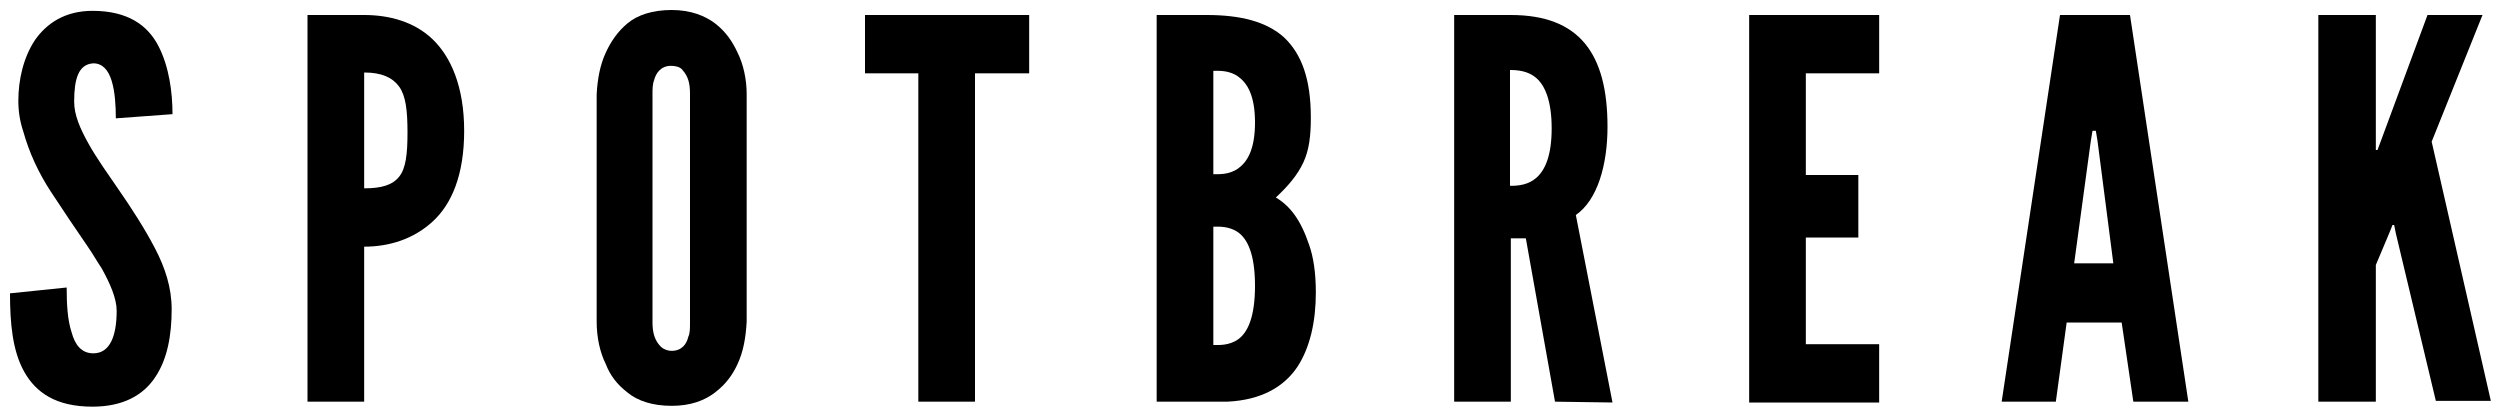 <?xml version="1.0" encoding="utf-8"?>
<!-- Generator: Adobe Illustrator 27.5.0, SVG Export Plug-In . SVG Version: 6.00 Build 0)  -->
<svg version="1.1" id="Livello_2" xmlns="http://www.w3.org/2000/svg" xmlns:xlink="http://www.w3.org/1999/xlink" x="0px" y="0px"
	 width="300px" height="50px" viewBox="0 0 300 50" style="enable-background:new 0 0 300 50;" xml:space="preserve">
<g>
	<g>
		<path d="M13.9,14.2c0-1.5-0.1-3.2-0.5-4.5s-1.1-2.1-2.2-2.1c-1.8,0.1-2.3,1.9-2.3,4.6c0,1.6,0.7,3.2,1.7,5c1,1.8,2.3,3.6,3.6,5.5
			c1.6,2.3,3.2,4.8,4.4,7.1c1.2,2.3,2,4.7,2,7.3c0,3.1-0.5,6-2,8.2c-1.4,2.1-3.8,3.5-7.5,3.5c-4.4,0-6.8-1.7-8.2-4.2
			s-1.7-5.8-1.7-9.4L8,34.5c0,2,0.1,3.9,0.6,5.4c0.4,1.5,1.2,2.5,2.6,2.5c2,0,2.8-2.1,2.8-5.1c0-1.5-0.8-3.3-1.8-5.1
			c-0.6-0.9-1.1-1.8-1.8-2.8c-1.3-1.9-2.8-4.1-4.3-6.4s-2.6-4.7-3.3-7.2c-0.4-1.2-0.6-2.4-0.6-3.7c0-2.5,0.6-5.2,2-7.3
			c1.4-2,3.6-3.5,6.9-3.5c4.2,0,6.6,1.7,7.9,4.2s1.7,5.6,1.7,8.2L13.9,14.2z"/>
		<path d="M36.9,1.8h6.8c3,0,6,0.8,8.2,2.9s3.8,5.7,3.8,11s-1.5,8.8-3.8,10.9s-5.2,3-8.2,3v18.6h-6.8V1.8z M43.7,22.6
			c2.1,0,3.4-0.4,4.2-1.4s1-2.7,1-5.3s-0.2-4.4-1-5.5s-2.1-1.7-4.2-1.7V22.6z"/>
		<path d="M89.6,38.6c-0.1,1.9-0.4,3.6-1.1,5.1c-0.6,1.3-1.4,2.4-2.7,3.4c-1.3,1-3,1.6-5.2,1.6c-2.3,0-4.1-0.6-5.3-1.6
			c-1.3-1-2.1-2.1-2.6-3.4c-0.7-1.4-1.1-3.2-1.1-5.1V11.3c0.1-1.8,0.4-3.5,1.1-5c0.6-1.3,1.4-2.5,2.6-3.5s3-1.6,5.3-1.6
			s4,0.7,5.2,1.6c1.3,1,2.1,2.2,2.7,3.5c0.7,1.4,1.1,3.2,1.1,5V38.6z M82.8,11.3c0-1.3-0.2-2.1-0.9-2.9C81.6,8,81,7.9,80.5,7.9
			c-1.2,0-1.8,0.9-2,1.7c-0.2,0.5-0.2,1.1-0.2,1.7v27.4c0,1.3,0.3,2.2,1,2.9c0.3,0.3,0.8,0.5,1.3,0.5c1.2,0,1.8-0.8,2-1.7
			c0.2-0.4,0.2-1,0.2-1.7V11.3z"/>
		<path d="M103.8,8.8v-7h19.7v7H117v39.4h-6.8V8.8H103.8z"/>
		<path d="M138.8,48.2V1.8h6c4.1,0,7.2,0.8,9.3,2.7c2.1,2,3.2,5,3.2,9.6c0,2.2-0.2,3.9-0.9,5.4s-1.8,2.8-3.3,4.2c1.7,1,3,2.7,4,5.7
			c0.5,1.4,0.8,3.3,0.8,5.7c0,3.5-0.7,6.6-2.2,8.9c-1.6,2.4-4.3,4-8.4,4.2H138.8z M145.6,20.9c0.6,0,1.9,0.1,3-0.7
			c1.1-0.8,2-2.3,2-5.5s-0.9-4.7-2-5.5s-2.4-0.7-3-0.7V20.9z M145.6,41.4c0.6,0,1.9,0.1,3-0.7s2-2.6,2-6.4s-0.9-5.6-2-6.4
			s-2.4-0.7-3-0.7V41.4z"/>
		<path d="M186.6,48.2l-3.5-19.6h-1.8v19.6h-6.8V1.8h6.8c8.2,0,11.6,4.6,11.6,13.4c0,4.6-1.2,8.8-3.8,10.6l4.4,22.5L186.6,48.2
			L186.6,48.2z M181.2,22.3c1,0,2.2-0.1,3.2-1s1.8-2.6,1.8-5.9s-0.8-5.1-1.8-6s-2.3-1-3.2-1V22.3z"/>
		<path d="M209.9,1.8h15.6v7h-8.8V21h6.3v7.5h-6.3v12.8h8.8v7h-15.6V1.8z"/>
		<path d="M240.2,48.2l7-46.4h8.4l7,46.4H256l-1.4-9.5H248l-1.3,9.5H240.2z M251.7,16.9l-0.2-1.2h-0.4l-0.2,1.2l-2,14.7h4.7
			L251.7,16.9z"/>
		<path d="M285.1,1.8V18h0.2l0.3-0.8l5.7-15.4h6.6L291.8,17l7.1,31.1h-6.6L287.5,28l-0.2-1h-0.2l-0.4,1l-1.6,3.8v16.4h-6.9V1.8
			H285.1z"/>
	</g>
</g>
</svg>

